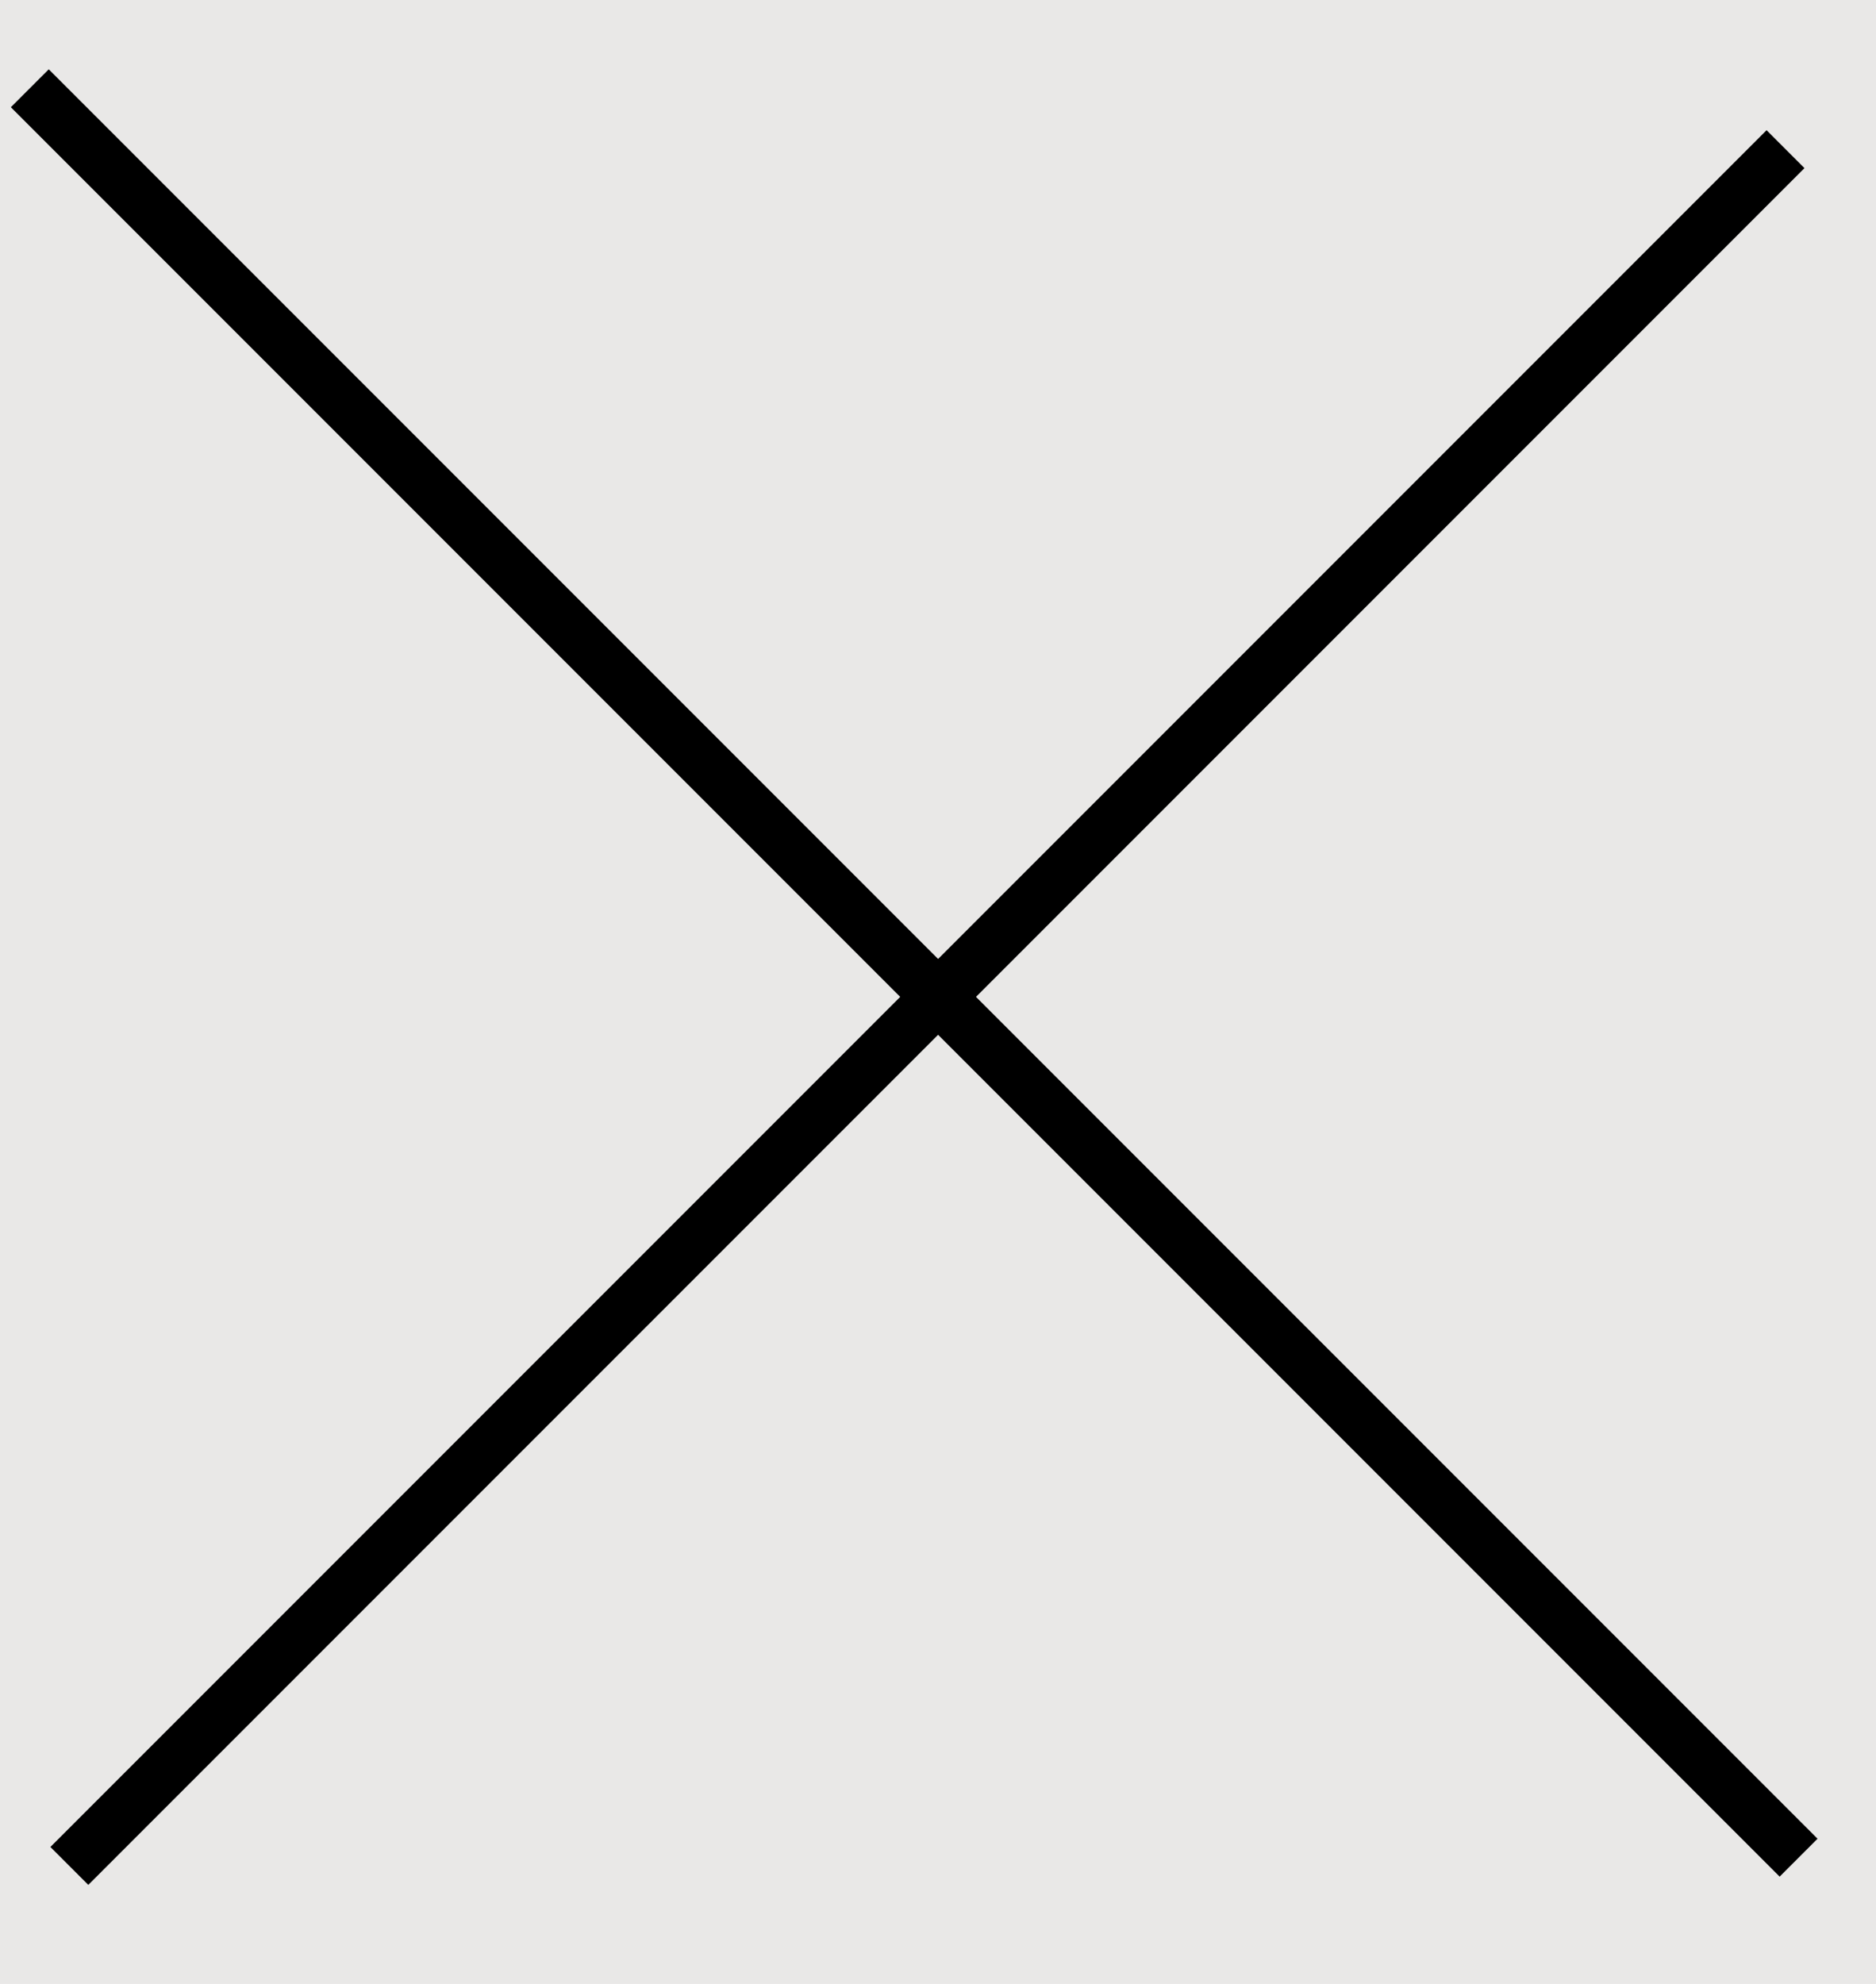 <?xml version="1.0" encoding="UTF-8"?> <svg xmlns="http://www.w3.org/2000/svg" width="35" height="37" viewBox="0 0 35 37" fill="none"><rect x="-1039" y="-76" width="1179" height="1179" rx="61" fill="#E9E8E7"></rect><line x1="33.312" y1="2.782" x2="1.294" y2="34.8" stroke="black"></line><line x1="0.556" y1="1.646" x2="33.556" y2="34.646" stroke="black"></line></svg> 